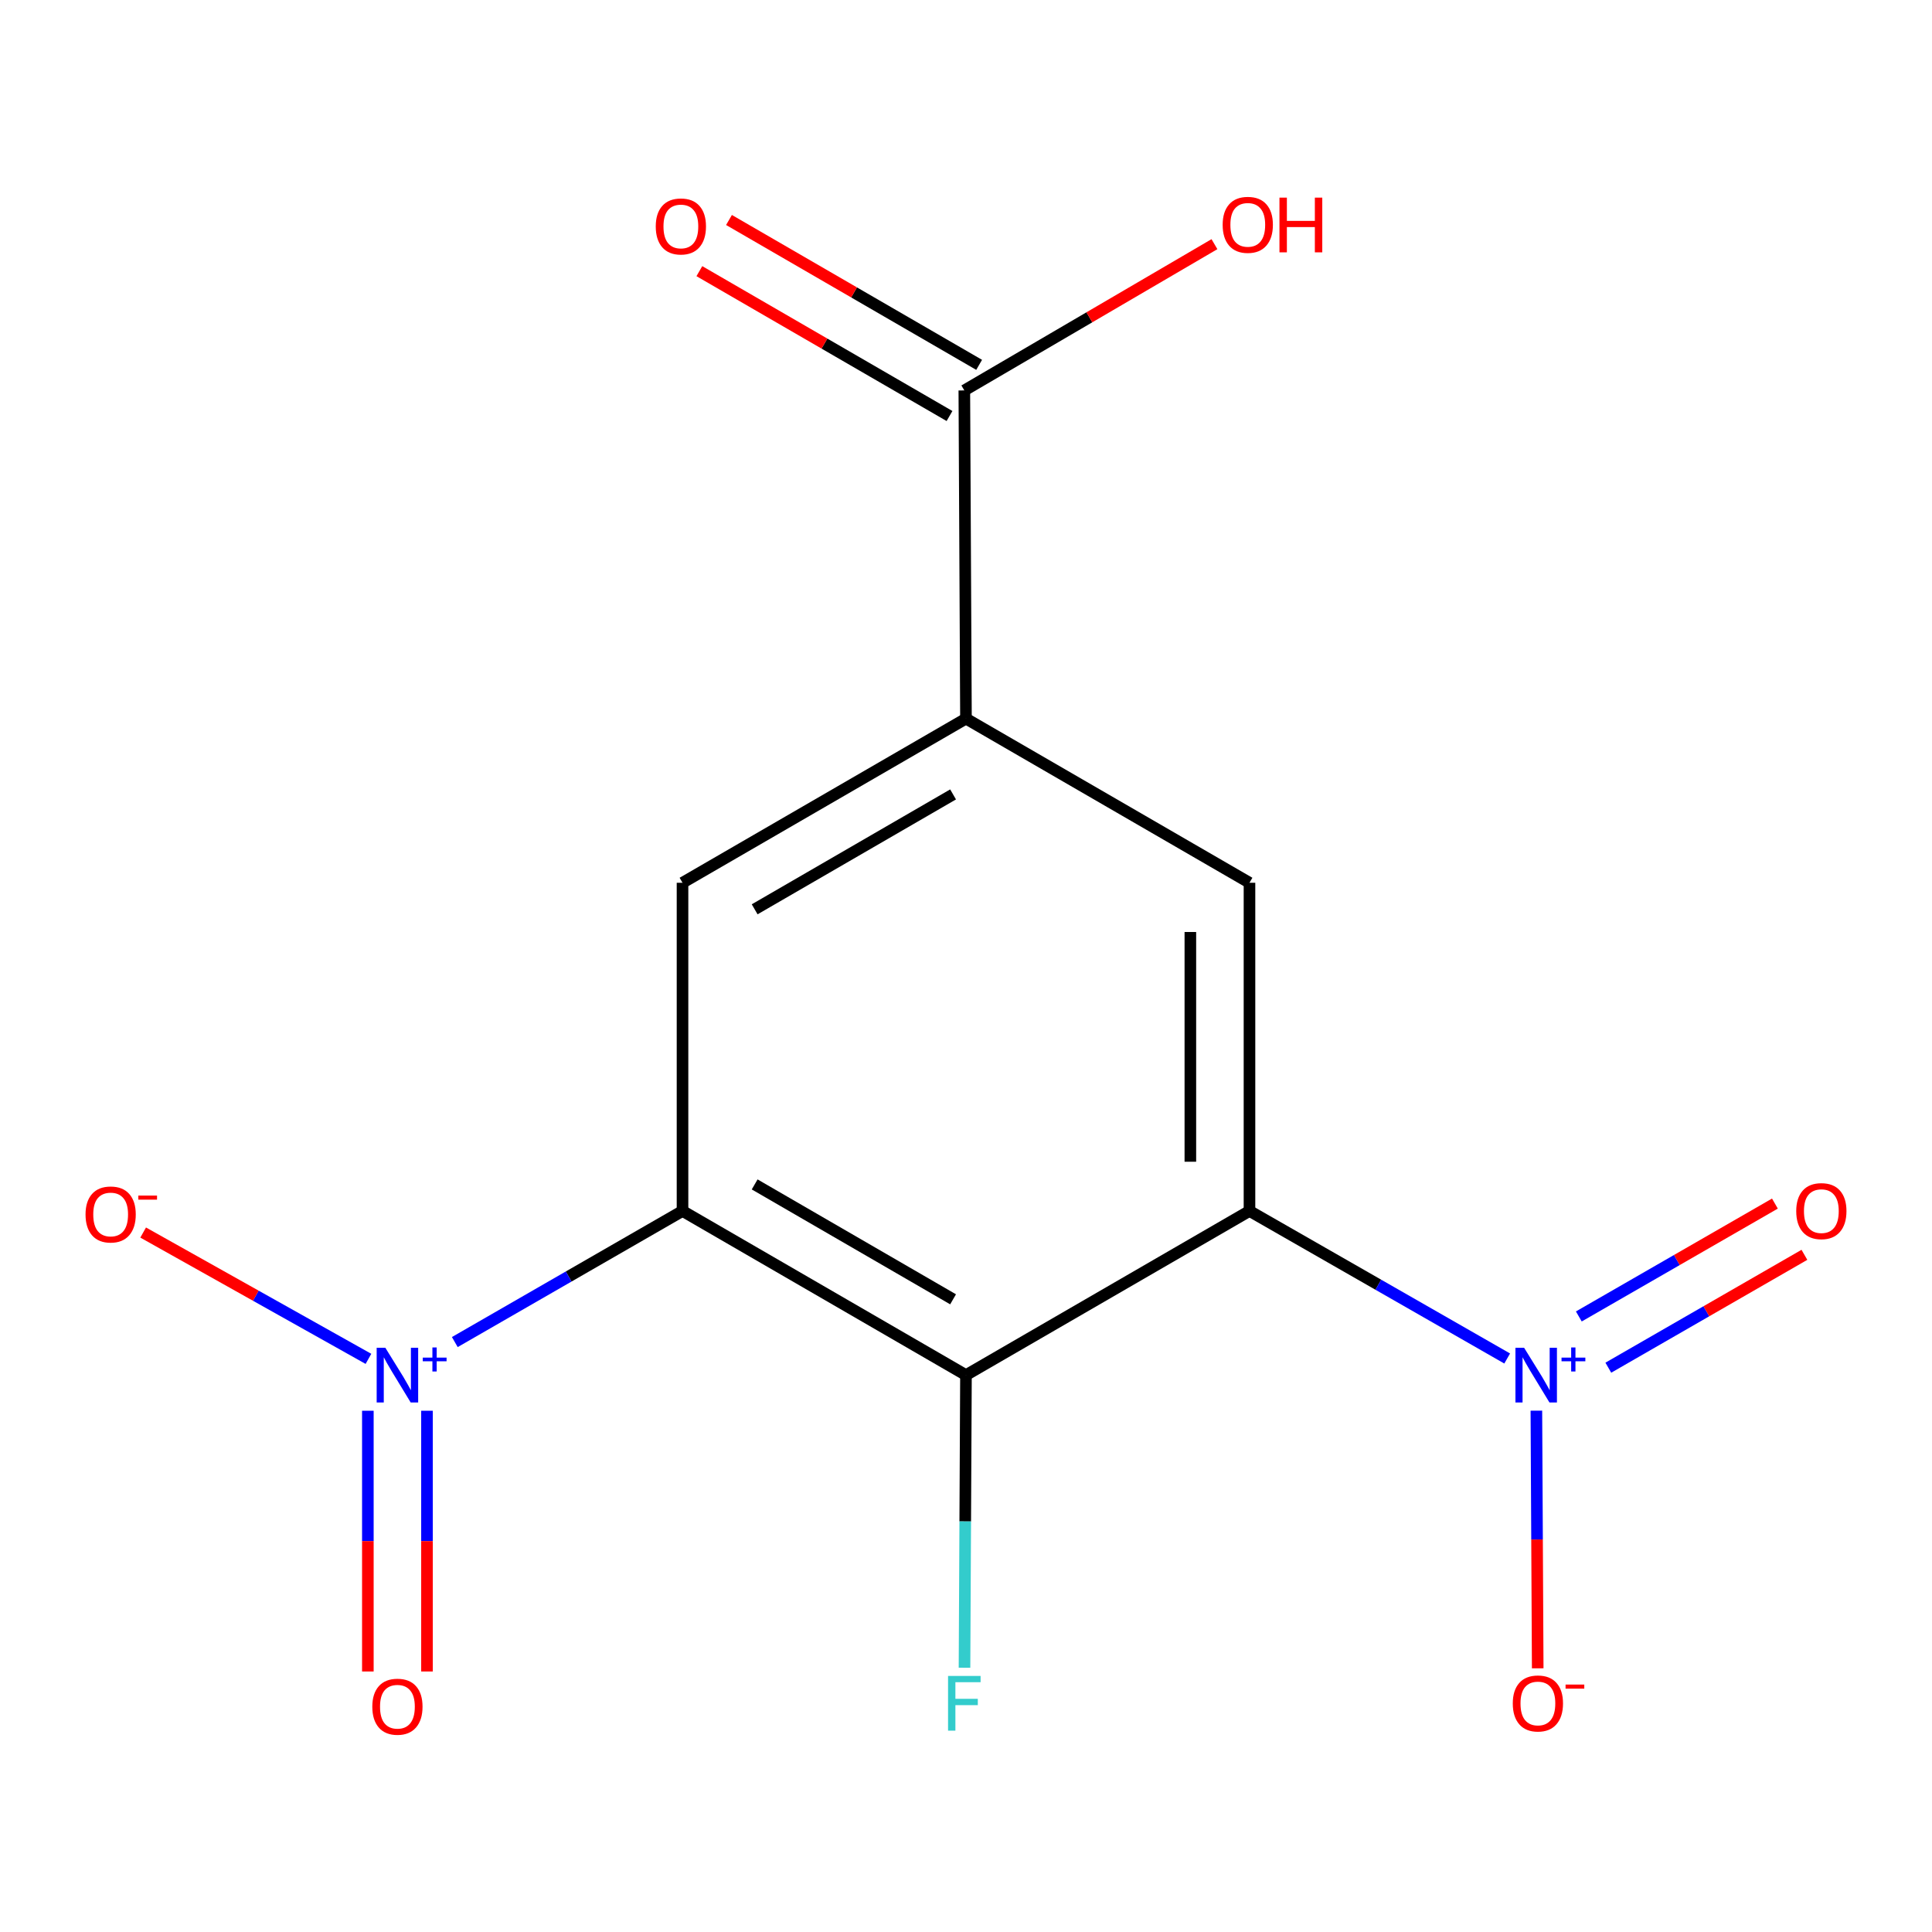 <?xml version='1.0' encoding='iso-8859-1'?>
<svg version='1.1' baseProfile='full'
              xmlns='http://www.w3.org/2000/svg'
                      xmlns:rdkit='http://www.rdkit.org/xml'
                      xmlns:xlink='http://www.w3.org/1999/xlink'
                  xml:space='preserve'
width='1000px' height='1000px' viewBox='0 0 1000 1000'>
<!-- END OF HEADER -->
<rect style='opacity:1.0;fill:#FFFFFF;stroke:none' width='1000' height='1000' x='0' y='0'> </rect>
<path class='bond-1' d='M 353.269,626.791 L 499.983,711.753' style='fill:none;fill-rule:evenodd;stroke:#000000;stroke-width:6px;stroke-linecap:butt;stroke-linejoin:miter;stroke-opacity:1' />
<path class='bond-1' d='M 390.613,613.051 L 493.313,672.524' style='fill:none;fill-rule:evenodd;stroke:#000000;stroke-width:6px;stroke-linecap:butt;stroke-linejoin:miter;stroke-opacity:1' />
<path class='bond-2' d='M 353.269,626.791 L 294.337,660.722' style='fill:none;fill-rule:evenodd;stroke:#000000;stroke-width:6px;stroke-linecap:butt;stroke-linejoin:miter;stroke-opacity:1' />
<path class='bond-2' d='M 294.337,660.722 L 235.406,694.652' style='fill:none;fill-rule:evenodd;stroke:#0000FF;stroke-width:6px;stroke-linecap:butt;stroke-linejoin:miter;stroke-opacity:1' />
<path class='bond-4' d='M 353.269,626.791 L 353.269,456.92' style='fill:none;fill-rule:evenodd;stroke:#000000;stroke-width:6px;stroke-linecap:butt;stroke-linejoin:miter;stroke-opacity:1' />
<path class='bond-0' d='M 646.731,626.791 L 499.983,711.753' style='fill:none;fill-rule:evenodd;stroke:#000000;stroke-width:6px;stroke-linecap:butt;stroke-linejoin:miter;stroke-opacity:1' />
<path class='bond-3' d='M 646.731,626.791 L 713.423,664.974' style='fill:none;fill-rule:evenodd;stroke:#000000;stroke-width:6px;stroke-linecap:butt;stroke-linejoin:miter;stroke-opacity:1' />
<path class='bond-3' d='M 713.423,664.974 L 780.114,703.156' style='fill:none;fill-rule:evenodd;stroke:#0000FF;stroke-width:6px;stroke-linecap:butt;stroke-linejoin:miter;stroke-opacity:1' />
<path class='bond-15' d='M 646.731,626.791 L 646.731,456.92' style='fill:none;fill-rule:evenodd;stroke:#000000;stroke-width:6px;stroke-linecap:butt;stroke-linejoin:miter;stroke-opacity:1' />
<path class='bond-15' d='M 616.127,601.311 L 616.127,482.401' style='fill:none;fill-rule:evenodd;stroke:#000000;stroke-width:6px;stroke-linecap:butt;stroke-linejoin:miter;stroke-opacity:1' />
<path class='bond-13' d='M 499.983,711.753 L 499.604,787.485' style='fill:none;fill-rule:evenodd;stroke:#000000;stroke-width:6px;stroke-linecap:butt;stroke-linejoin:miter;stroke-opacity:1' />
<path class='bond-13' d='M 499.604,787.485 L 499.225,863.218' style='fill:none;fill-rule:evenodd;stroke:#33CCCC;stroke-width:6px;stroke-linecap:butt;stroke-linejoin:miter;stroke-opacity:1' />
<path class='bond-9' d='M 190.71,703.345 L 132.403,670.652' style='fill:none;fill-rule:evenodd;stroke:#0000FF;stroke-width:6px;stroke-linecap:butt;stroke-linejoin:miter;stroke-opacity:1' />
<path class='bond-9' d='M 132.403,670.652 L 74.097,637.959' style='fill:none;fill-rule:evenodd;stroke:#FF0000;stroke-width:6px;stroke-linecap:butt;stroke-linejoin:miter;stroke-opacity:1' />
<path class='bond-10' d='M 190.402,730.202 L 190.402,797.681' style='fill:none;fill-rule:evenodd;stroke:#0000FF;stroke-width:6px;stroke-linecap:butt;stroke-linejoin:miter;stroke-opacity:1' />
<path class='bond-10' d='M 190.402,797.681 L 190.402,865.16' style='fill:none;fill-rule:evenodd;stroke:#FF0000;stroke-width:6px;stroke-linecap:butt;stroke-linejoin:miter;stroke-opacity:1' />
<path class='bond-10' d='M 221.006,730.202 L 221.006,797.681' style='fill:none;fill-rule:evenodd;stroke:#0000FF;stroke-width:6px;stroke-linecap:butt;stroke-linejoin:miter;stroke-opacity:1' />
<path class='bond-10' d='M 221.006,797.681 L 221.006,865.16' style='fill:none;fill-rule:evenodd;stroke:#FF0000;stroke-width:6px;stroke-linecap:butt;stroke-linejoin:miter;stroke-opacity:1' />
<path class='bond-8' d='M 795.225,730.16 L 795.572,796.839' style='fill:none;fill-rule:evenodd;stroke:#0000FF;stroke-width:6px;stroke-linecap:butt;stroke-linejoin:miter;stroke-opacity:1' />
<path class='bond-8' d='M 795.572,796.839 L 795.919,863.518' style='fill:none;fill-rule:evenodd;stroke:#FF0000;stroke-width:6px;stroke-linecap:butt;stroke-linejoin:miter;stroke-opacity:1' />
<path class='bond-11' d='M 832.465,707.917 L 883.213,678.706' style='fill:none;fill-rule:evenodd;stroke:#0000FF;stroke-width:6px;stroke-linecap:butt;stroke-linejoin:miter;stroke-opacity:1' />
<path class='bond-11' d='M 883.213,678.706 L 933.961,649.494' style='fill:none;fill-rule:evenodd;stroke:#FF0000;stroke-width:6px;stroke-linecap:butt;stroke-linejoin:miter;stroke-opacity:1' />
<path class='bond-11' d='M 817.197,681.393 L 867.945,652.182' style='fill:none;fill-rule:evenodd;stroke:#0000FF;stroke-width:6px;stroke-linecap:butt;stroke-linejoin:miter;stroke-opacity:1' />
<path class='bond-11' d='M 867.945,652.182 L 918.693,622.97' style='fill:none;fill-rule:evenodd;stroke:#FF0000;stroke-width:6px;stroke-linecap:butt;stroke-linejoin:miter;stroke-opacity:1' />
<path class='bond-6' d='M 353.269,456.92 L 499.983,371.958' style='fill:none;fill-rule:evenodd;stroke:#000000;stroke-width:6px;stroke-linecap:butt;stroke-linejoin:miter;stroke-opacity:1' />
<path class='bond-6' d='M 390.613,470.66 L 493.313,411.187' style='fill:none;fill-rule:evenodd;stroke:#000000;stroke-width:6px;stroke-linecap:butt;stroke-linejoin:miter;stroke-opacity:1' />
<path class='bond-5' d='M 646.731,456.92 L 499.983,371.958' style='fill:none;fill-rule:evenodd;stroke:#000000;stroke-width:6px;stroke-linecap:butt;stroke-linejoin:miter;stroke-opacity:1' />
<path class='bond-7' d='M 499.983,371.958 L 499.133,202.087' style='fill:none;fill-rule:evenodd;stroke:#000000;stroke-width:6px;stroke-linecap:butt;stroke-linejoin:miter;stroke-opacity:1' />
<path class='bond-12' d='M 506.801,188.845 L 442.063,151.355' style='fill:none;fill-rule:evenodd;stroke:#000000;stroke-width:6px;stroke-linecap:butt;stroke-linejoin:miter;stroke-opacity:1' />
<path class='bond-12' d='M 442.063,151.355 L 377.325,113.866' style='fill:none;fill-rule:evenodd;stroke:#FF0000;stroke-width:6px;stroke-linecap:butt;stroke-linejoin:miter;stroke-opacity:1' />
<path class='bond-12' d='M 491.464,215.329 L 426.727,177.839' style='fill:none;fill-rule:evenodd;stroke:#000000;stroke-width:6px;stroke-linecap:butt;stroke-linejoin:miter;stroke-opacity:1' />
<path class='bond-12' d='M 426.727,177.839 L 361.989,140.35' style='fill:none;fill-rule:evenodd;stroke:#FF0000;stroke-width:6px;stroke-linecap:butt;stroke-linejoin:miter;stroke-opacity:1' />
<path class='bond-14' d='M 499.133,202.087 L 563.866,164.233' style='fill:none;fill-rule:evenodd;stroke:#000000;stroke-width:6px;stroke-linecap:butt;stroke-linejoin:miter;stroke-opacity:1' />
<path class='bond-14' d='M 563.866,164.233 L 628.598,126.379' style='fill:none;fill-rule:evenodd;stroke:#FF0000;stroke-width:6px;stroke-linecap:butt;stroke-linejoin:miter;stroke-opacity:1' />
<path  class='atom-3' d='M 199.444 697.593
L 208.724 712.593
Q 209.644 714.073, 211.124 716.753
Q 212.604 719.433, 212.684 719.593
L 212.684 697.593
L 216.444 697.593
L 216.444 725.913
L 212.564 725.913
L 202.604 709.513
Q 201.444 707.593, 200.204 705.393
Q 199.004 703.193, 198.644 702.513
L 198.644 725.913
L 194.964 725.913
L 194.964 697.593
L 199.444 697.593
' fill='#0000FF'/>
<path  class='atom-3' d='M 218.82 702.698
L 223.81 702.698
L 223.81 697.444
L 226.027 697.444
L 226.027 702.698
L 231.149 702.698
L 231.149 704.598
L 226.027 704.598
L 226.027 709.878
L 223.81 709.878
L 223.81 704.598
L 218.82 704.598
L 218.82 702.698
' fill='#0000FF'/>
<path  class='atom-4' d='M 788.869 697.593
L 798.149 712.593
Q 799.069 714.073, 800.549 716.753
Q 802.029 719.433, 802.109 719.593
L 802.109 697.593
L 805.869 697.593
L 805.869 725.913
L 801.989 725.913
L 792.029 709.513
Q 790.869 707.593, 789.629 705.393
Q 788.429 703.193, 788.069 702.513
L 788.069 725.913
L 784.389 725.913
L 784.389 697.593
L 788.869 697.593
' fill='#0000FF'/>
<path  class='atom-4' d='M 808.245 702.698
L 813.235 702.698
L 813.235 697.444
L 815.452 697.444
L 815.452 702.698
L 820.574 702.698
L 820.574 704.598
L 815.452 704.598
L 815.452 709.878
L 813.235 709.878
L 813.235 704.598
L 808.245 704.598
L 808.245 702.698
' fill='#0000FF'/>
<path  class='atom-9' d='M 783.013 881.705
Q 783.013 874.905, 786.373 871.105
Q 789.733 867.305, 796.013 867.305
Q 802.293 867.305, 805.653 871.105
Q 809.013 874.905, 809.013 881.705
Q 809.013 888.585, 805.613 892.505
Q 802.213 896.385, 796.013 896.385
Q 789.773 896.385, 786.373 892.505
Q 783.013 888.625, 783.013 881.705
M 796.013 893.185
Q 800.333 893.185, 802.653 890.305
Q 805.013 887.385, 805.013 881.705
Q 805.013 876.145, 802.653 873.345
Q 800.333 870.505, 796.013 870.505
Q 791.693 870.505, 789.333 873.305
Q 787.013 876.105, 787.013 881.705
Q 787.013 887.425, 789.333 890.305
Q 791.693 893.185, 796.013 893.185
' fill='#FF0000'/>
<path  class='atom-9' d='M 810.333 871.927
L 820.022 871.927
L 820.022 874.039
L 810.333 874.039
L 810.333 871.927
' fill='#FF0000'/>
<path  class='atom-10' d='M 44.273 628.606
Q 44.273 621.806, 47.633 618.006
Q 50.992 614.206, 57.273 614.206
Q 63.553 614.206, 66.912 618.006
Q 70.272 621.806, 70.272 628.606
Q 70.272 635.486, 66.873 639.406
Q 63.472 643.286, 57.273 643.286
Q 51.032 643.286, 47.633 639.406
Q 44.273 635.526, 44.273 628.606
M 57.273 640.086
Q 61.593 640.086, 63.913 637.206
Q 66.272 634.286, 66.272 628.606
Q 66.272 623.046, 63.913 620.246
Q 61.593 617.406, 57.273 617.406
Q 52.953 617.406, 50.593 620.206
Q 48.273 623.006, 48.273 628.606
Q 48.273 634.326, 50.593 637.206
Q 52.953 640.086, 57.273 640.086
' fill='#FF0000'/>
<path  class='atom-10' d='M 71.593 618.828
L 81.281 618.828
L 81.281 620.94
L 71.593 620.94
L 71.593 618.828
' fill='#FF0000'/>
<path  class='atom-11' d='M 192.704 883.388
Q 192.704 876.588, 196.064 872.788
Q 199.424 868.988, 205.704 868.988
Q 211.984 868.988, 215.344 872.788
Q 218.704 876.588, 218.704 883.388
Q 218.704 890.268, 215.304 894.188
Q 211.904 898.068, 205.704 898.068
Q 199.464 898.068, 196.064 894.188
Q 192.704 890.308, 192.704 883.388
M 205.704 894.868
Q 210.024 894.868, 212.344 891.988
Q 214.704 889.068, 214.704 883.388
Q 214.704 877.828, 212.344 875.028
Q 210.024 872.188, 205.704 872.188
Q 201.384 872.188, 199.024 874.988
Q 196.704 877.788, 196.704 883.388
Q 196.704 889.108, 199.024 891.988
Q 201.384 894.868, 205.704 894.868
' fill='#FF0000'/>
<path  class='atom-12' d='M 929.727 626.871
Q 929.727 620.071, 933.087 616.271
Q 936.447 612.471, 942.727 612.471
Q 949.007 612.471, 952.367 616.271
Q 955.727 620.071, 955.727 626.871
Q 955.727 633.751, 952.327 637.671
Q 948.927 641.551, 942.727 641.551
Q 936.487 641.551, 933.087 637.671
Q 929.727 633.791, 929.727 626.871
M 942.727 638.351
Q 947.047 638.351, 949.367 635.471
Q 951.727 632.551, 951.727 626.871
Q 951.727 621.311, 949.367 618.511
Q 947.047 615.671, 942.727 615.671
Q 938.407 615.671, 936.047 618.471
Q 933.727 621.271, 933.727 626.871
Q 933.727 632.591, 936.047 635.471
Q 938.407 638.351, 942.727 638.351
' fill='#FF0000'/>
<path  class='atom-13' d='M 339.419 117.205
Q 339.419 110.405, 342.779 106.605
Q 346.139 102.805, 352.419 102.805
Q 358.699 102.805, 362.059 106.605
Q 365.419 110.405, 365.419 117.205
Q 365.419 124.085, 362.019 128.005
Q 358.619 131.885, 352.419 131.885
Q 346.179 131.885, 342.779 128.005
Q 339.419 124.125, 339.419 117.205
M 352.419 128.685
Q 356.739 128.685, 359.059 125.805
Q 361.419 122.885, 361.419 117.205
Q 361.419 111.645, 359.059 108.845
Q 356.739 106.005, 352.419 106.005
Q 348.099 106.005, 345.739 108.805
Q 343.419 111.605, 343.419 117.205
Q 343.419 122.925, 345.739 125.805
Q 348.099 128.685, 352.419 128.685
' fill='#FF0000'/>
<path  class='atom-14' d='M 490.713 867.465
L 507.553 867.465
L 507.553 870.705
L 494.513 870.705
L 494.513 879.305
L 506.113 879.305
L 506.113 882.585
L 494.513 882.585
L 494.513 895.785
L 490.713 895.785
L 490.713 867.465
' fill='#33CCCC'/>
<path  class='atom-15' d='M 632.847 116.372
Q 632.847 109.572, 636.207 105.772
Q 639.567 101.972, 645.847 101.972
Q 652.127 101.972, 655.487 105.772
Q 658.847 109.572, 658.847 116.372
Q 658.847 123.252, 655.447 127.172
Q 652.047 131.052, 645.847 131.052
Q 639.607 131.052, 636.207 127.172
Q 632.847 123.292, 632.847 116.372
M 645.847 127.852
Q 650.167 127.852, 652.487 124.972
Q 654.847 122.052, 654.847 116.372
Q 654.847 110.812, 652.487 108.012
Q 650.167 105.172, 645.847 105.172
Q 641.527 105.172, 639.167 107.972
Q 636.847 110.772, 636.847 116.372
Q 636.847 122.092, 639.167 124.972
Q 641.527 127.852, 645.847 127.852
' fill='#FF0000'/>
<path  class='atom-15' d='M 662.247 102.292
L 666.087 102.292
L 666.087 114.332
L 680.567 114.332
L 680.567 102.292
L 684.407 102.292
L 684.407 130.612
L 680.567 130.612
L 680.567 117.532
L 666.087 117.532
L 666.087 130.612
L 662.247 130.612
L 662.247 102.292
' fill='#FF0000'/>
</svg>
